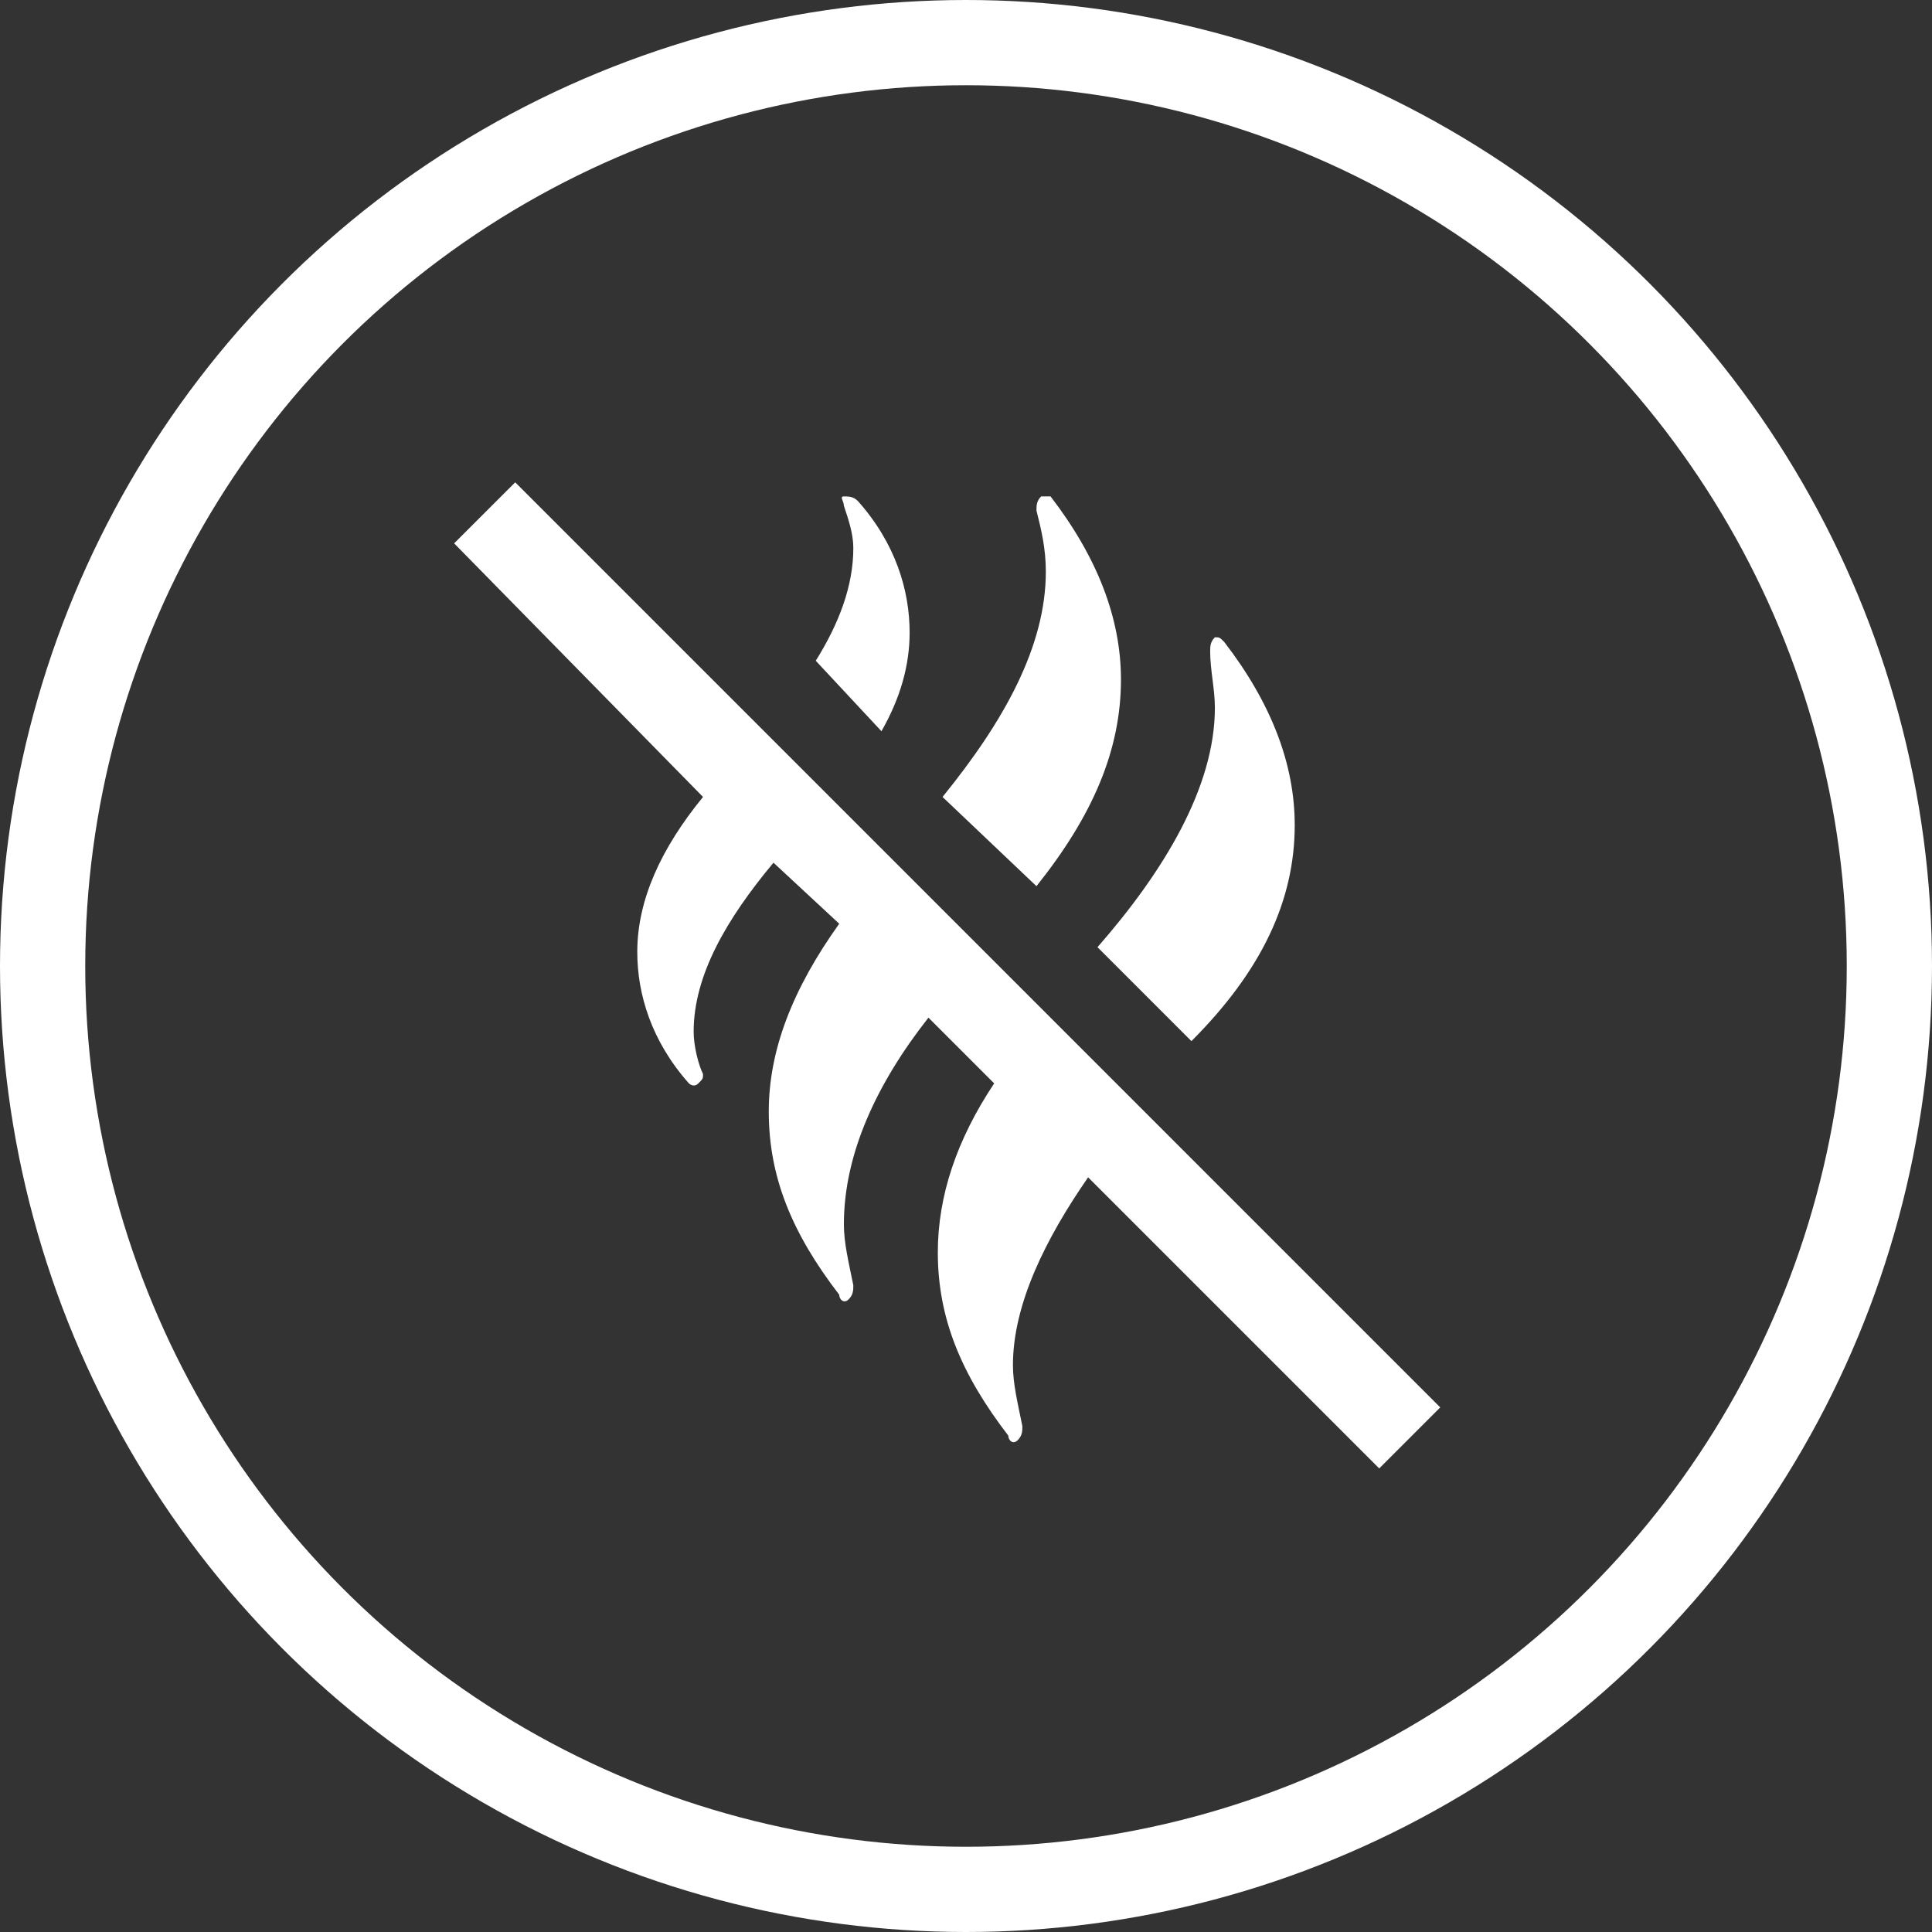 <svg width="34" height="34" viewBox="0 0 34 34" fill="none" xmlns="http://www.w3.org/2000/svg">
<rect x="0" y="0" width="34" height="34" fill="#333333" stroke="none"/>
<circle cx="17" cy="17" r="16.25" stroke="white" stroke-width="1.5"/>
<g clip-path="url(#clip0_2427_1409)">
<path d="M19.149 20.719C18.405 21.793 17.826 22.95 17.826 24.024C17.826 24.355 17.909 24.685 17.992 25.099C17.992 25.181 17.992 25.264 17.909 25.346C17.826 25.429 17.744 25.346 17.744 25.264C16.917 24.189 16.504 23.198 16.504 22.041C16.504 21.049 16.835 20.058 17.496 19.066L16.339 17.909C15.43 19.066 14.851 20.305 14.851 21.545C14.851 21.876 14.934 22.206 15.017 22.619C15.017 22.702 15.017 22.785 14.934 22.867C14.851 22.95 14.769 22.867 14.769 22.785C13.942 21.71 13.529 20.719 13.529 19.562C13.529 18.488 13.942 17.413 14.769 16.256L13.612 15.182C12.785 16.174 12.207 17.165 12.207 18.157C12.207 18.405 12.29 18.735 12.372 18.901C12.372 18.983 12.372 18.983 12.29 19.066C12.207 19.149 12.124 19.066 12.124 19.066C11.463 18.322 11.215 17.496 11.215 16.752C11.215 15.843 11.629 14.934 12.372 14.025L7.992 9.562L9.067 8.488L25.346 24.768L24.272 25.842L19.149 20.719ZM15.512 12.868C15.843 12.29 16.008 11.711 16.008 11.133C16.008 10.389 15.76 9.562 15.099 8.819C15.017 8.736 14.934 8.736 14.851 8.736C14.769 8.736 14.851 8.819 14.851 8.901C14.934 9.149 15.017 9.397 15.017 9.645C15.017 10.306 14.769 10.967 14.356 11.628L15.512 12.868ZM21.38 12.455C21.38 13.86 20.471 15.347 19.314 16.669L20.967 18.322C22.206 17.083 22.785 15.843 22.785 14.521C22.785 13.447 22.372 12.372 21.545 11.298C21.462 11.215 21.462 11.215 21.38 11.215C21.297 11.298 21.297 11.38 21.297 11.463C21.297 11.794 21.38 12.124 21.38 12.455ZM18.24 15.595C19.231 14.355 19.727 13.199 19.727 11.959C19.727 10.885 19.314 9.81 18.488 8.736H18.322C18.24 8.819 18.24 8.901 18.24 8.984C18.322 9.315 18.405 9.645 18.405 10.058C18.405 11.38 17.661 12.703 16.587 14.025L18.24 15.595Z" fill="white"/>
</g>
<defs>
<clipPath id="clip0_2427_1409">
<rect width="19.833" height="19.833" fill="white" transform="translate(7.083 7.083)"/>
</clipPath>
</defs>
</svg>
